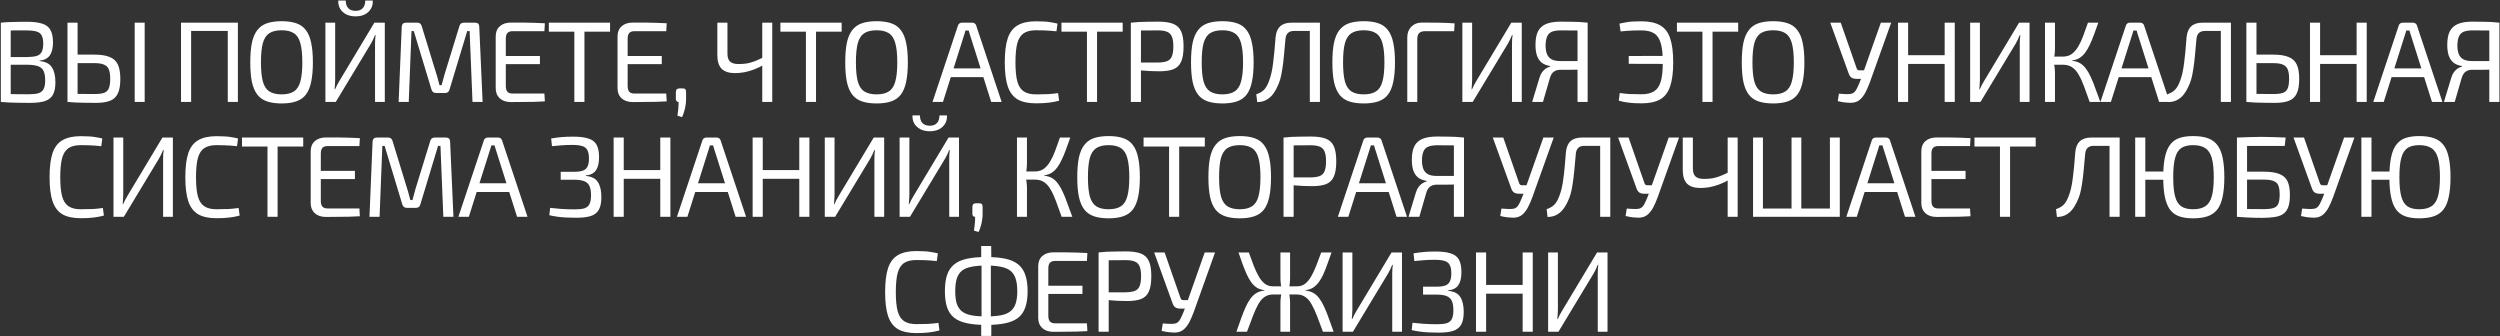 <?xml version="1.0" encoding="UTF-8"?> <svg xmlns="http://www.w3.org/2000/svg" width="1741" height="234" viewBox="0 0 1741 234" fill="none"><rect x="0" y="0" width="1741" height="234" fill="#333333" stroke="none"/> <path d="M18.503 15.16C23.037 15.16 26.637 15.587 29.303 16.44C31.97 17.24 33.89 18.68 35.063 20.76C36.29 22.84 36.903 25.773 36.903 29.56C36.903 33.507 36.157 36.52 34.663 38.6C33.223 40.68 30.85 41.88 27.543 42.2V42.52C31.65 42.893 34.503 44.333 36.103 46.84C37.757 49.347 38.583 52.813 38.583 57.24C38.583 61.027 37.997 63.96 36.823 66.04C35.65 68.12 33.757 69.587 31.143 70.44C28.583 71.24 25.197 71.64 20.983 71.64C17.837 71.64 15.117 71.613 12.823 71.56C10.583 71.56 8.503 71.507 6.583 71.4C4.663 71.293 2.663 71.16 0.583 71L1.703 65.4C2.877 65.453 5.09 65.507 8.343 65.56C11.65 65.613 15.49 65.64 19.863 65.64C22.797 65.64 25.09 65.4 26.743 64.92C28.45 64.387 29.65 63.427 30.343 62.04C31.09 60.653 31.463 58.653 31.463 56.04C31.463 53.16 31.09 50.947 30.343 49.4C29.597 47.853 28.343 46.76 26.583 46.12C24.823 45.48 22.423 45.133 19.383 45.08H1.623V39.72H19.303C21.97 39.667 24.077 39.4 25.623 38.92C27.223 38.387 28.37 37.453 29.063 36.12C29.757 34.733 30.103 32.813 30.103 30.36C30.103 27.853 29.73 25.933 28.983 24.6C28.237 23.267 26.983 22.36 25.223 21.88C23.517 21.4 21.17 21.16 18.183 21.16C15.57 21.16 13.223 21.16 11.143 21.16C9.063 21.16 7.223 21.187 5.623 21.24C4.077 21.24 2.77 21.293 1.703 21.4L0.583 15.8C2.45 15.587 4.21 15.453 5.863 15.4C7.57 15.293 9.41 15.24 11.383 15.24C13.41 15.187 15.783 15.16 18.503 15.16ZM7.463 15.8V71H0.583V15.8H7.463ZM65.713 38.04C70.246 38.04 73.82 38.6 76.433 39.72C79.1 40.787 80.993 42.547 82.113 45C83.233 47.453 83.793 50.787 83.793 55C83.793 59.373 83.206 62.76 82.033 65.16C80.913 67.56 79.1 69.24 76.593 70.2C74.139 71.16 70.859 71.64 66.753 71.64C63.713 71.64 61.099 71.613 58.913 71.56C56.726 71.56 54.726 71.507 52.913 71.4C51.099 71.293 49.179 71.16 47.153 71L48.193 65.24C49.419 65.293 51.553 65.347 54.593 65.4C57.686 65.453 61.393 65.48 65.713 65.48C68.646 65.48 70.886 65.213 72.433 64.68C74.033 64.093 75.153 63.027 75.793 61.48C76.433 59.933 76.753 57.747 76.753 54.92C76.753 52.253 76.46 50.12 75.873 48.52C75.286 46.92 74.193 45.773 72.593 45.08C71.046 44.333 68.753 43.96 65.713 43.96H48.113V38.04H65.713ZM54.033 15.8V71H46.993V15.8H54.033ZM100.753 15.8V71H93.793V15.8H100.753ZM133.102 15.8V71H126.062V15.8H133.102ZM159.502 15.8V21.56H132.462V15.8H159.502ZM165.662 15.8V71H158.622V15.8H165.662ZM196.137 14.76C200.137 14.76 203.524 15.24 206.297 16.2C209.124 17.16 211.364 18.76 213.017 21C214.724 23.187 215.95 26.12 216.697 29.8C217.497 33.48 217.897 38.013 217.897 43.4C217.897 48.787 217.497 53.32 216.697 57C215.95 60.68 214.724 63.64 213.017 65.88C211.364 68.067 209.124 69.64 206.297 70.6C203.524 71.56 200.137 72.04 196.137 72.04C192.137 72.04 188.724 71.56 185.897 70.6C183.124 69.64 180.884 68.067 179.177 65.88C177.47 63.64 176.217 60.68 175.417 57C174.67 53.32 174.297 48.787 174.297 43.4C174.297 38.013 174.67 33.48 175.417 29.8C176.217 26.12 177.47 23.187 179.177 21C180.884 18.76 183.124 17.16 185.897 16.2C188.724 15.24 192.137 14.76 196.137 14.76ZM196.137 21.08C192.51 21.08 189.63 21.773 187.497 23.16C185.417 24.547 183.924 26.867 183.017 30.12C182.164 33.32 181.737 37.747 181.737 43.4C181.737 49 182.164 53.427 183.017 56.68C183.924 59.933 185.417 62.253 187.497 63.64C189.63 65.027 192.51 65.72 196.137 65.72C199.764 65.72 202.617 65.027 204.697 63.64C206.83 62.253 208.324 59.933 209.177 56.68C210.084 53.427 210.537 49 210.537 43.4C210.537 37.747 210.084 33.32 209.177 30.12C208.324 26.867 206.83 24.547 204.697 23.16C202.617 21.773 199.764 21.08 196.137 21.08ZM267.975 15.8V71H261.175V30.76C261.175 29.693 261.201 28.627 261.255 27.56C261.308 26.493 261.415 25.453 261.575 24.44H261.175C260.801 25.453 260.348 26.493 259.815 27.56C259.281 28.573 258.775 29.533 258.295 30.44L233.815 71H226.615V15.8H233.415V55.64C233.415 56.76 233.361 57.88 233.255 59C233.201 60.067 233.121 61.133 233.015 62.2H233.335C233.761 61.187 234.241 60.173 234.775 59.16C235.361 58.147 235.921 57.16 236.455 56.2L260.695 15.8H267.975ZM254.375 0.36H259.575C259.735 2.44 259.335 4.307 258.375 5.96C257.468 7.613 256.081 8.947 254.215 9.96C252.401 10.92 250.215 11.4 247.655 11.4C245.095 11.4 242.881 10.92 241.015 9.96C239.148 8.947 237.735 7.613 236.775 5.96C235.868 4.307 235.468 2.44 235.575 0.36H240.775C240.775 2.653 241.361 4.44 242.535 5.72C243.761 6.947 245.468 7.56 247.655 7.56C249.788 7.56 251.441 6.947 252.615 5.72C253.788 4.44 254.375 2.653 254.375 0.36ZM330.887 15.8C332.807 15.8 333.767 16.787 333.767 18.76L336.087 71H329.047L327.047 21.64H325.367L313.047 62.36C312.62 63.96 311.607 64.76 310.007 64.76H303.687C302.034 64.76 300.967 63.96 300.487 62.36L288.167 21.64H286.567L284.647 71H277.607L279.767 18.76C279.874 16.787 280.86 15.8 282.727 15.8H290.727C292.22 15.8 293.207 16.6 293.687 18.2L304.007 51.88C304.434 53.107 304.78 54.333 305.047 55.56C305.367 56.787 305.714 58.04 306.087 59.32H307.527C307.9 58.04 308.247 56.787 308.567 55.56C308.887 54.333 309.234 53.053 309.607 51.72L319.927 18.2C320.354 16.6 321.367 15.8 322.967 15.8H330.887ZM355.843 15.72C358.457 15.72 361.097 15.72 363.763 15.72C366.483 15.72 369.15 15.773 371.763 15.88C374.43 15.933 376.99 16.04 379.443 16.2L379.123 21.72H356.963C355.31 21.72 354.11 22.147 353.363 23C352.617 23.8 352.243 25.133 352.243 27V59.8C352.243 61.667 352.617 63.027 353.363 63.88C354.11 64.733 355.31 65.16 356.963 65.16H379.123L379.443 70.6C376.99 70.76 374.43 70.867 371.763 70.92C369.15 70.973 366.483 71 363.763 71C361.097 71.053 358.457 71.08 355.843 71.08C352.59 71.08 350.003 70.227 348.083 68.52C346.163 66.76 345.203 64.413 345.203 61.48V25.32C345.203 22.333 346.163 19.987 348.083 18.28C350.003 16.573 352.59 15.72 355.843 15.72ZM346.563 39H376.003V44.68H346.563V39ZM407.009 15.8V71H399.969V15.8H407.009ZM424.849 15.8V22.04H382.209V15.8H424.849ZM440.693 15.72C443.307 15.72 445.947 15.72 448.613 15.72C451.333 15.72 454 15.773 456.613 15.88C459.28 15.933 461.84 16.04 464.293 16.2L463.973 21.72H441.813C440.16 21.72 438.96 22.147 438.213 23C437.467 23.8 437.093 25.133 437.093 27V59.8C437.093 61.667 437.467 63.027 438.213 63.88C438.96 64.733 440.16 65.16 441.813 65.16H463.973L464.293 70.6C461.84 70.76 459.28 70.867 456.613 70.92C454 70.973 451.333 71 448.613 71C445.947 71.053 443.307 71.08 440.693 71.08C437.44 71.08 434.853 70.227 432.933 68.52C431.013 66.76 430.053 64.413 430.053 61.48V25.32C430.053 22.333 431.013 19.987 432.933 18.28C434.853 16.573 437.44 15.72 440.693 15.72ZM431.413 39H460.853V44.68H431.413V39ZM475.299 61.56C476.259 61.56 476.899 61.747 477.219 62.12C477.592 62.493 477.779 63.16 477.779 64.12V69.24C477.779 70.733 477.646 72.2 477.379 73.64C477.166 75.08 476.846 76.44 476.419 77.72C476.046 79.053 475.566 80.333 474.979 81.56L471.779 80.6C472.046 78.947 472.232 77.427 472.339 76.04C472.499 74.653 472.579 72.973 472.579 71C471.299 71 470.659 70.253 470.659 68.76V64.12C470.712 63.16 470.952 62.493 471.379 62.12C471.806 61.747 472.446 61.56 473.299 61.56H475.299ZM506.595 15.8V37C506.541 39.667 507.128 41.613 508.355 42.84C509.581 44.013 511.581 44.6 514.355 44.6C516.381 44.6 518.275 44.467 520.035 44.2C521.795 43.88 523.608 43.373 525.475 42.68C527.395 41.933 529.528 40.973 531.875 39.8L532.355 44.84C530.008 46.28 527.608 47.453 525.155 48.36C522.755 49.267 520.408 49.933 518.115 50.36C515.875 50.733 513.795 50.92 511.875 50.92C507.661 50.92 504.541 49.907 502.515 47.88C500.541 45.8 499.555 42.653 499.555 38.44V15.8H506.595ZM537.795 15.8V71H530.835V15.8H537.795ZM568.275 15.8V71H561.235V15.8H568.275ZM586.115 15.8V22.04H543.475V15.8H586.115ZM610.465 14.76C614.465 14.76 617.852 15.24 620.625 16.2C623.452 17.16 625.692 18.76 627.345 21C629.052 23.187 630.279 26.12 631.025 29.8C631.825 33.48 632.225 38.013 632.225 43.4C632.225 48.787 631.825 53.32 631.025 57C630.279 60.68 629.052 63.64 627.345 65.88C625.692 68.067 623.452 69.64 620.625 70.6C617.852 71.56 614.465 72.04 610.465 72.04C606.465 72.04 603.052 71.56 600.225 70.6C597.452 69.64 595.212 68.067 593.505 65.88C591.799 63.64 590.545 60.68 589.745 57C588.999 53.32 588.625 48.787 588.625 43.4C588.625 38.013 588.999 33.48 589.745 29.8C590.545 26.12 591.799 23.187 593.505 21C595.212 18.76 597.452 17.16 600.225 16.2C603.052 15.24 606.465 14.76 610.465 14.76ZM610.465 21.08C606.839 21.08 603.959 21.773 601.825 23.16C599.745 24.547 598.252 26.867 597.345 30.12C596.492 33.32 596.065 37.747 596.065 43.4C596.065 49 596.492 53.427 597.345 56.68C598.252 59.933 599.745 62.253 601.825 63.64C603.959 65.027 606.839 65.72 610.465 65.72C614.092 65.72 616.945 65.027 619.025 63.64C621.159 62.253 622.652 59.933 623.505 56.68C624.412 53.427 624.865 49 624.865 43.4C624.865 37.747 624.412 33.32 623.505 30.12C622.652 26.867 621.159 24.547 619.025 23.16C616.945 21.773 614.092 21.08 610.465 21.08ZM677.155 15.8C677.795 15.8 678.355 15.987 678.835 16.36C679.315 16.68 679.635 17.133 679.795 17.72L697.555 71H690.275L675.955 25.72C675.742 24.973 675.502 24.227 675.235 23.48C675.022 22.68 674.809 21.933 674.595 21.24H672.355C672.142 21.933 671.929 22.68 671.715 23.48C671.502 24.227 671.262 24.973 670.995 25.72L656.675 71H649.395L667.155 17.72C667.315 17.133 667.635 16.68 668.115 16.36C668.595 15.987 669.155 15.8 669.795 15.8H677.155ZM687.395 47.64V53.72H659.395V47.64H687.395ZM721.408 14.84C723.755 14.84 725.755 14.893 727.408 15C729.115 15.107 730.662 15.293 732.048 15.56C733.488 15.773 734.955 16.067 736.448 16.44L735.728 21.8C734.128 21.64 732.635 21.507 731.248 21.4C729.915 21.293 728.475 21.213 726.928 21.16C725.382 21.107 723.542 21.08 721.408 21.08C717.835 21.08 715.008 21.773 712.928 23.16C710.848 24.547 709.355 26.867 708.448 30.12C707.595 33.373 707.168 37.8 707.168 43.4C707.168 49 707.595 53.427 708.448 56.68C709.355 59.933 710.848 62.253 712.928 63.64C715.008 65.027 717.835 65.72 721.408 65.72C724.822 65.72 727.675 65.667 729.968 65.56C732.315 65.4 734.608 65.16 736.848 64.84L737.568 70.12C735.275 70.76 732.902 71.213 730.448 71.48C728.048 71.8 725.035 71.96 721.408 71.96C716.128 71.96 711.888 71.053 708.688 69.24C705.542 67.373 703.248 64.36 701.808 60.2C700.422 56.04 699.728 50.44 699.728 43.4C699.728 36.36 700.422 30.76 701.808 26.6C703.248 22.44 705.542 19.453 708.688 17.64C711.888 15.773 716.128 14.84 721.408 14.84ZM763.993 15.8V71H756.953V15.8H763.993ZM781.833 15.8V22.04H739.193V15.8H781.833ZM806.558 15.08C810.984 15.08 814.478 15.587 817.038 16.6C819.598 17.613 821.438 19.373 822.558 21.88C823.678 24.333 824.238 27.827 824.238 32.36C824.238 36.893 823.678 40.413 822.558 42.92C821.491 45.427 819.704 47.187 817.198 48.2C814.744 49.16 811.438 49.64 807.278 49.64C805.038 49.64 802.878 49.587 800.798 49.48C798.771 49.373 796.904 49.24 795.198 49.08C793.491 48.867 792.024 48.653 790.798 48.44C789.624 48.227 788.798 48.04 788.318 47.88L788.558 43.56C791.384 43.56 794.318 43.56 797.358 43.56C800.398 43.56 803.411 43.56 806.398 43.56C809.064 43.507 811.171 43.187 812.718 42.6C814.318 41.96 815.438 40.84 816.078 39.24C816.771 37.587 817.118 35.293 817.118 32.36C817.118 29.373 816.771 27.08 816.078 25.48C815.438 23.88 814.318 22.76 812.718 22.12C811.171 21.48 809.064 21.16 806.398 21.16C802.024 21.16 798.238 21.187 795.038 21.24C791.891 21.293 789.758 21.373 788.638 21.48L787.518 15.8C789.544 15.587 791.438 15.427 793.198 15.32C794.958 15.213 796.878 15.16 798.958 15.16C801.038 15.107 803.571 15.08 806.558 15.08ZM794.558 15.8V71H787.518V15.8H794.558ZM851.265 14.76C855.265 14.76 858.652 15.24 861.425 16.2C864.252 17.16 866.492 18.76 868.145 21C869.852 23.187 871.079 26.12 871.825 29.8C872.625 33.48 873.025 38.013 873.025 43.4C873.025 48.787 872.625 53.32 871.825 57C871.079 60.68 869.852 63.64 868.145 65.88C866.492 68.067 864.252 69.64 861.425 70.6C858.652 71.56 855.265 72.04 851.265 72.04C847.265 72.04 843.852 71.56 841.025 70.6C838.252 69.64 836.012 68.067 834.305 65.88C832.599 63.64 831.345 60.68 830.545 57C829.799 53.32 829.425 48.787 829.425 43.4C829.425 38.013 829.799 33.48 830.545 29.8C831.345 26.12 832.599 23.187 834.305 21C836.012 18.76 838.252 17.16 841.025 16.2C843.852 15.24 847.265 14.76 851.265 14.76ZM851.265 21.08C847.639 21.08 844.759 21.773 842.625 23.16C840.545 24.547 839.052 26.867 838.145 30.12C837.292 33.32 836.865 37.747 836.865 43.4C836.865 49 837.292 53.427 838.145 56.68C839.052 59.933 840.545 62.253 842.625 63.64C844.759 65.027 847.639 65.72 851.265 65.72C854.892 65.72 857.745 65.027 859.825 63.64C861.959 62.253 863.452 59.933 864.305 56.68C865.212 53.427 865.665 49 865.665 43.4C865.665 37.747 865.212 33.32 864.305 30.12C863.452 26.867 861.959 24.547 859.825 23.16C857.745 21.773 854.892 21.08 851.265 21.08ZM918.08 15.8V21.56H901.12C897.493 21.56 895.52 23.427 895.2 27.16C894.773 31.853 894.4 35.907 894.08 39.32C893.76 42.733 893.386 45.72 892.96 48.28C892.586 50.787 892.133 53.027 891.6 55C891.066 56.92 890.346 58.787 889.44 60.6C888.426 62.787 887.253 64.68 885.92 66.28C884.586 67.827 883.04 69.027 881.28 69.88C879.573 70.68 877.653 71.08 875.52 71.08L874.88 65.64C876.586 65.107 878.08 64.333 879.36 63.32C880.693 62.307 881.84 60.76 882.8 58.68C883.44 57.293 883.973 55.907 884.4 54.52C884.88 53.133 885.28 51.613 885.6 49.96C885.973 48.253 886.293 46.307 886.56 44.12C886.88 41.88 887.173 39.293 887.44 36.36C887.706 33.373 888 29.88 888.32 25.88C888.96 19.16 892.613 15.8 899.28 15.8H918.08ZM919.2 15.8V71H912.16V15.8H919.2ZM949.709 14.76C953.709 14.76 957.096 15.24 959.869 16.2C962.696 17.16 964.936 18.76 966.589 21C968.296 23.187 969.522 26.12 970.269 29.8C971.069 33.48 971.469 38.013 971.469 43.4C971.469 48.787 971.069 53.32 970.269 57C969.522 60.68 968.296 63.64 966.589 65.88C964.936 68.067 962.696 69.64 959.869 70.6C957.096 71.56 953.709 72.04 949.709 72.04C945.709 72.04 942.296 71.56 939.469 70.6C936.696 69.64 934.456 68.067 932.749 65.88C931.042 63.64 929.789 60.68 928.989 57C928.242 53.32 927.869 48.787 927.869 43.4C927.869 38.013 928.242 33.48 928.989 29.8C929.789 26.12 931.042 23.187 932.749 21C934.456 18.76 936.696 17.16 939.469 16.2C942.296 15.24 945.709 14.76 949.709 14.76ZM949.709 21.08C946.082 21.08 943.202 21.773 941.069 23.16C938.989 24.547 937.496 26.867 936.589 30.12C935.736 33.32 935.309 37.747 935.309 43.4C935.309 49 935.736 53.427 936.589 56.68C937.496 59.933 938.989 62.253 941.069 63.64C943.202 65.027 946.082 65.72 949.709 65.72C953.336 65.72 956.189 65.027 958.269 63.64C960.402 62.253 961.896 59.933 962.749 56.68C963.656 53.427 964.109 49 964.109 43.4C964.109 37.747 963.656 33.32 962.749 30.12C961.896 26.867 960.402 24.547 958.269 23.16C956.189 21.773 953.336 21.08 949.709 21.08ZM990.107 15.72C993.947 15.72 997.813 15.747 1001.71 15.8C1005.65 15.853 1009.41 16.013 1012.99 16.28L1012.67 21.72H992.427C990.56 21.72 989.173 22.173 988.267 23.08C987.413 23.933 986.987 25.373 986.987 27.4V71H980.027V26.12C980.027 23.027 980.96 20.52 982.827 18.6C984.747 16.68 987.173 15.72 990.107 15.72ZM1059.75 15.8V71H1052.95V30.76C1052.95 29.693 1052.98 28.627 1053.03 27.56C1053.09 26.493 1053.19 25.453 1053.35 24.44H1052.95C1052.58 25.453 1052.13 26.493 1051.59 27.56C1051.06 28.573 1050.55 29.533 1050.07 30.44L1025.59 71H1018.39V15.8H1025.19V55.64C1025.19 56.76 1025.14 57.88 1025.03 59C1024.98 60.067 1024.9 61.133 1024.79 62.2H1025.11C1025.54 61.187 1026.02 60.173 1026.55 59.16C1027.14 58.147 1027.7 57.16 1028.23 56.2L1052.47 15.8H1059.75ZM1086.83 15.08C1089.76 15.08 1092.27 15.107 1094.35 15.16C1096.43 15.16 1098.32 15.213 1100.03 15.32C1101.79 15.427 1103.65 15.587 1105.63 15.8L1104.51 21.48C1103.39 21.373 1101.28 21.293 1098.19 21.24C1095.09 21.187 1091.33 21.16 1086.91 21.16C1084.35 21.16 1082.29 21.48 1080.75 22.12C1079.25 22.707 1078.16 23.773 1077.47 25.32C1076.77 26.813 1076.4 28.92 1076.35 31.64C1076.35 33.987 1076.67 35.987 1077.31 37.64C1077.95 39.24 1079.01 40.467 1080.51 41.32C1082 42.12 1084.03 42.52 1086.59 42.52H1104.59L1104.83 48.36C1104.13 48.36 1103.25 48.387 1102.19 48.44C1101.12 48.44 1099.84 48.467 1098.35 48.52C1096.85 48.52 1095.12 48.547 1093.15 48.6C1091.23 48.6 1089.04 48.6 1086.59 48.6C1084.77 48.6 1083.25 49.053 1082.03 49.96C1080.85 50.813 1079.95 52.307 1079.31 54.44L1074.51 71H1066.99L1072.11 54.12C1072.59 52.52 1073.23 51.187 1074.03 50.12C1074.83 49.053 1075.71 48.227 1076.67 47.64C1077.68 47 1078.67 46.573 1079.63 46.36L1079.55 45.96C1077.09 45.587 1075.09 44.787 1073.55 43.56C1072.05 42.28 1070.96 40.6 1070.27 38.52C1069.63 36.44 1069.31 34.013 1069.31 31.24C1069.31 27.293 1069.89 24.147 1071.07 21.8C1072.29 19.453 1074.19 17.747 1076.75 16.68C1079.36 15.613 1082.72 15.08 1086.83 15.08ZM1105.63 15.8V71H1098.59V15.8H1105.63ZM1143.06 14.84C1148.55 14.84 1152.9 15.773 1156.1 17.64C1159.35 19.453 1161.67 22.44 1163.06 26.6C1164.5 30.76 1165.22 36.36 1165.22 43.4C1165.22 50.44 1164.5 56.04 1163.06 60.2C1161.67 64.36 1159.35 67.373 1156.1 69.24C1152.9 71.053 1148.55 71.96 1143.06 71.96C1139.49 71.96 1136.53 71.8 1134.18 71.48C1131.83 71.213 1129.54 70.76 1127.3 70.12L1128.02 64.76C1130.21 65.08 1132.42 65.32 1134.66 65.48C1136.9 65.587 1139.7 65.64 1143.06 65.64C1146.79 65.64 1149.75 64.947 1151.94 63.56C1154.13 62.173 1155.67 59.88 1156.58 56.68C1157.54 53.427 1157.99 49 1157.94 43.4C1157.99 37.8 1157.54 33.4 1156.58 30.2C1155.67 26.947 1154.13 24.627 1151.94 23.24C1149.75 21.853 1146.79 21.16 1143.06 21.16C1140.93 21.16 1139.06 21.187 1137.46 21.24C1135.91 21.293 1134.45 21.373 1133.06 21.48C1131.67 21.533 1130.18 21.667 1128.58 21.88L1127.78 16.44C1129.33 16.067 1130.82 15.773 1132.26 15.56C1133.7 15.293 1135.27 15.107 1136.98 15C1138.74 14.893 1140.77 14.84 1143.06 14.84ZM1162.98 38.92V44.52L1134.26 44.44V39L1162.98 38.92ZM1192.62 15.8V71H1185.58V15.8H1192.62ZM1210.46 15.8V22.04H1167.82V15.8H1210.46ZM1234.81 14.76C1238.81 14.76 1242.2 15.24 1244.97 16.2C1247.8 17.16 1250.04 18.76 1251.69 21C1253.4 23.187 1254.62 26.12 1255.37 29.8C1256.17 33.48 1256.57 38.013 1256.57 43.4C1256.57 48.787 1256.17 53.32 1255.37 57C1254.62 60.68 1253.4 63.64 1251.69 65.88C1250.04 68.067 1247.8 69.64 1244.97 70.6C1242.2 71.56 1238.81 72.04 1234.81 72.04C1230.81 72.04 1227.4 71.56 1224.57 70.6C1221.8 69.64 1219.56 68.067 1217.85 65.88C1216.14 63.64 1214.89 60.68 1214.09 57C1213.34 53.32 1212.97 48.787 1212.97 43.4C1212.97 38.013 1213.34 33.48 1214.09 29.8C1214.89 26.12 1216.14 23.187 1217.85 21C1219.56 18.76 1221.8 17.16 1224.57 16.2C1227.4 15.24 1230.81 14.76 1234.81 14.76ZM1234.81 21.08C1231.18 21.08 1228.3 21.773 1226.17 23.16C1224.09 24.547 1222.6 26.867 1221.69 30.12C1220.84 33.32 1220.41 37.747 1220.41 43.4C1220.41 49 1220.84 53.427 1221.69 56.68C1222.6 59.933 1224.09 62.253 1226.17 63.64C1228.3 65.027 1231.18 65.72 1234.81 65.72C1238.44 65.72 1241.29 65.027 1243.37 63.64C1245.5 62.253 1247 59.933 1247.85 56.68C1248.76 53.427 1249.21 49 1249.21 43.4C1249.21 37.747 1248.76 33.32 1247.85 30.12C1247 26.867 1245.5 24.547 1243.37 23.16C1241.29 21.773 1238.44 21.08 1234.81 21.08ZM1317.02 15.8L1302.14 57.4C1301.23 59.853 1300.25 62.12 1299.18 64.2C1298.11 66.28 1296.83 67.987 1295.34 69.32C1293.85 70.653 1291.98 71.4 1289.74 71.56C1288.83 71.613 1287.77 71.587 1286.54 71.48C1285.37 71.427 1284.17 71.293 1282.94 71.08C1281.77 70.867 1280.73 70.653 1279.82 70.44L1280.62 65.24C1283.29 65.453 1285.37 65.56 1286.86 65.56C1288.41 65.56 1289.61 65.32 1290.46 64.84C1291.37 64.307 1292.14 63.453 1292.78 62.28C1293.42 61.107 1294.17 59.48 1295.02 57.4L1296.86 52.68L1297.66 50.2L1309.82 15.8H1317.02ZM1281.9 15.8L1293.02 47.72C1293.34 48.573 1293.95 49 1294.86 49H1298.78L1299.82 54.92H1292.94C1291.45 54.92 1290.25 54.627 1289.34 54.04C1288.49 53.4 1287.85 52.44 1287.42 51.16L1274.62 15.8H1281.9ZM1328.82 15.8V71H1321.78V15.8H1328.82ZM1355.14 38.44V44.52H1328.18V38.44H1355.14ZM1361.3 15.8V71H1354.26V15.8H1361.3ZM1413.37 15.8V71H1406.57V30.76C1406.57 29.693 1406.6 28.627 1406.65 27.56C1406.71 26.493 1406.81 25.453 1406.97 24.44H1406.57C1406.2 25.453 1405.75 26.493 1405.21 27.56C1404.68 28.573 1404.17 29.533 1403.69 30.44L1379.21 71H1372.01V15.8H1378.81V55.64C1378.81 56.76 1378.76 57.88 1378.65 59C1378.6 60.067 1378.52 61.133 1378.41 62.2H1378.73C1379.16 61.187 1379.64 60.173 1380.17 59.16C1380.76 58.147 1381.32 57.16 1381.85 56.2L1406.09 15.8H1413.37ZM1461.25 15.8C1460.18 18.84 1459.17 21.667 1458.21 24.28C1457.25 26.893 1456.26 29.24 1455.25 31.32C1454.29 33.4 1453.22 35.213 1452.05 36.76C1450.93 38.253 1449.65 39.453 1448.21 40.36C1446.77 41.267 1445.09 41.827 1443.17 42.04V42.36C1445.25 42.573 1447.06 43.133 1448.61 44.04C1450.15 44.947 1451.51 46.227 1452.69 47.88C1453.91 49.48 1455.03 51.427 1456.05 53.72C1457.11 55.96 1458.15 58.547 1459.17 61.48C1460.23 64.36 1461.41 67.533 1462.69 71H1455.25C1453.75 66.84 1452.42 63.16 1451.25 59.96C1450.07 56.76 1448.82 54.067 1447.49 51.88C1446.21 49.64 1444.71 47.96 1443.01 46.84C1441.3 45.667 1439.17 45.08 1436.61 45.08V39.4C1439.01 39.4 1441.03 38.813 1442.69 37.64C1444.39 36.413 1445.89 34.733 1447.17 32.6C1448.45 30.467 1449.62 27.987 1450.69 25.16C1451.75 22.28 1452.87 19.16 1454.05 15.8H1461.25ZM1431.09 15.8V33.08C1431.09 34.68 1431.01 36.227 1430.85 37.72C1430.69 39.213 1430.45 40.68 1430.13 42.12C1430.39 43.613 1430.61 45.107 1430.77 46.6C1430.98 48.093 1431.09 49.533 1431.09 50.92V71H1424.13V15.8H1431.09ZM1439.57 39.4V45.08H1428.93V39.4H1439.57ZM1490.5 15.8C1491.14 15.8 1491.7 15.987 1492.18 16.36C1492.66 16.68 1492.98 17.133 1493.14 17.72L1510.9 71H1503.62L1489.3 25.72C1489.08 24.973 1488.84 24.227 1488.58 23.48C1488.36 22.68 1488.15 21.933 1487.94 21.24H1485.7C1485.48 21.933 1485.27 22.68 1485.06 23.48C1484.84 24.227 1484.6 24.973 1484.34 25.72L1470.02 71H1462.74L1480.5 17.72C1480.66 17.133 1480.98 16.68 1481.46 16.36C1481.94 15.987 1482.5 15.8 1483.14 15.8H1490.5ZM1500.74 47.64V53.72H1472.74V47.64H1500.74ZM1552.5 15.8V21.56H1535.54C1531.91 21.56 1529.94 23.427 1529.62 27.16C1529.19 31.853 1528.82 35.907 1528.5 39.32C1528.18 42.733 1527.81 45.72 1527.38 48.28C1527.01 50.787 1526.55 53.027 1526.02 55C1525.49 56.92 1524.77 58.787 1523.86 60.6C1522.85 62.787 1521.67 64.68 1520.34 66.28C1519.01 67.827 1517.46 69.027 1515.7 69.88C1513.99 70.68 1512.07 71.08 1509.94 71.08L1509.3 65.64C1511.01 65.107 1512.5 64.333 1513.78 63.32C1515.11 62.307 1516.26 60.76 1517.22 58.68C1517.86 57.293 1518.39 55.907 1518.82 54.52C1519.3 53.133 1519.7 51.613 1520.02 49.96C1520.39 48.253 1520.71 46.307 1520.98 44.12C1521.3 41.88 1521.59 39.293 1521.86 36.36C1522.13 33.373 1522.42 29.88 1522.74 25.88C1523.38 19.16 1527.03 15.8 1533.7 15.8H1552.5ZM1553.62 15.8V71H1546.58V15.8H1553.62ZM1583.09 38.04C1587.62 38.04 1591.2 38.6 1593.81 39.72C1596.48 40.787 1598.37 42.547 1599.49 45C1600.61 47.453 1601.17 50.787 1601.17 55C1601.17 59.373 1600.58 62.76 1599.41 65.16C1598.29 67.56 1596.48 69.24 1593.97 70.2C1591.52 71.16 1588.24 71.64 1584.13 71.64C1581.09 71.64 1578.48 71.613 1576.29 71.56C1574.1 71.56 1572.1 71.507 1570.29 71.4C1568.48 71.293 1566.56 71.16 1564.53 71L1565.57 65.24C1566.8 65.293 1568.93 65.347 1571.97 65.4C1575.06 65.453 1578.77 65.48 1583.09 65.48C1586.02 65.48 1588.26 65.213 1589.81 64.68C1591.41 64.093 1592.53 63.027 1593.17 61.48C1593.81 59.933 1594.13 57.747 1594.13 54.92C1594.13 52.253 1593.84 50.12 1593.25 48.52C1592.66 46.92 1591.57 45.773 1589.97 45.08C1588.42 44.333 1586.13 43.96 1583.09 43.96H1565.49V38.04H1583.09ZM1571.41 15.8V71H1564.37V15.8H1571.41ZM1615.71 15.8V71H1608.67V15.8H1615.71ZM1642.03 38.44V44.52H1615.07V38.44H1642.03ZM1648.19 15.8V71H1641.15V15.8H1648.19ZM1680.51 15.8C1681.15 15.8 1681.71 15.987 1682.19 16.36C1682.67 16.68 1682.99 17.133 1683.15 17.72L1700.91 71H1693.63L1679.31 25.72C1679.1 24.973 1678.86 24.227 1678.59 23.48C1678.38 22.68 1678.16 21.933 1677.95 21.24H1675.71C1675.5 21.933 1675.28 22.68 1675.07 23.48C1674.86 24.227 1674.62 24.973 1674.35 25.72L1660.03 71H1652.75L1670.51 17.72C1670.67 17.133 1670.99 16.68 1671.47 16.36C1671.95 15.987 1672.51 15.8 1673.15 15.8H1680.51ZM1690.75 47.64V53.72H1662.75V47.64H1690.75ZM1721.79 15.08C1724.73 15.08 1727.23 15.107 1729.31 15.16C1731.39 15.16 1733.29 15.213 1734.99 15.32C1736.75 15.427 1738.62 15.587 1740.59 15.8L1739.47 21.48C1738.35 21.373 1736.25 21.293 1733.15 21.24C1730.06 21.187 1726.3 21.16 1721.87 21.16C1719.31 21.16 1717.26 21.48 1715.71 22.12C1714.22 22.707 1713.13 23.773 1712.43 25.32C1711.74 26.813 1711.37 28.92 1711.31 31.64C1711.31 33.987 1711.63 35.987 1712.27 37.64C1712.91 39.24 1713.98 40.467 1715.47 41.32C1716.97 42.12 1718.99 42.52 1721.55 42.52H1739.55L1739.79 48.36C1739.1 48.36 1738.22 48.387 1737.15 48.44C1736.09 48.44 1734.81 48.467 1733.31 48.52C1731.82 48.52 1730.09 48.547 1728.11 48.6C1726.19 48.6 1724.01 48.6 1721.55 48.6C1719.74 48.6 1718.22 49.053 1716.99 49.96C1715.82 50.813 1714.91 52.307 1714.27 54.44L1709.47 71H1701.95L1707.07 54.12C1707.55 52.52 1708.19 51.187 1708.99 50.12C1709.79 49.053 1710.67 48.227 1711.63 47.64C1712.65 47 1713.63 46.573 1714.59 46.36L1714.51 45.96C1712.06 45.587 1710.06 44.787 1708.51 43.56C1707.02 42.28 1705.93 40.6 1705.23 38.52C1704.59 36.44 1704.27 34.013 1704.27 31.24C1704.27 27.293 1704.86 24.147 1706.03 21.8C1707.26 19.453 1709.15 17.747 1711.71 16.68C1714.33 15.613 1717.69 15.08 1721.79 15.08ZM1740.59 15.8V71H1733.55V15.8H1740.59ZM56.204 94.84C58.55 94.84 60.55 94.893 62.204 95C63.91 95.107 65.457 95.293 66.844 95.56C68.284 95.773 69.75 96.067 71.244 96.44L70.524 101.8C68.924 101.64 67.43 101.507 66.044 101.4C64.71 101.293 63.27 101.213 61.724 101.16C60.177 101.107 58.337 101.08 56.204 101.08C52.63 101.08 49.804 101.773 47.724 103.16C45.644 104.547 44.15 106.867 43.244 110.12C42.39 113.373 41.964 117.8 41.964 123.4C41.964 129 42.39 133.427 43.244 136.68C44.15 139.933 45.644 142.253 47.724 143.64C49.804 145.027 52.63 145.72 56.204 145.72C59.617 145.72 62.47 145.667 64.764 145.56C67.11 145.4 69.404 145.16 71.644 144.84L72.364 150.12C70.07 150.76 67.697 151.213 65.244 151.48C62.844 151.8 59.83 151.96 56.204 151.96C50.924 151.96 46.684 151.053 43.484 149.24C40.337 147.373 38.044 144.36 36.604 140.2C35.217 136.04 34.524 130.44 34.524 123.4C34.524 116.36 35.217 110.76 36.604 106.6C38.044 102.44 40.337 99.453 43.484 97.64C46.684 95.773 50.924 94.84 56.204 94.84ZM120.389 95.8V151H113.589V110.76C113.589 109.693 113.615 108.627 113.669 107.56C113.722 106.493 113.829 105.453 113.989 104.44H113.589C113.215 105.453 112.762 106.493 112.229 107.56C111.695 108.573 111.189 109.533 110.709 110.44L86.229 151H79.029V95.8H85.829V135.64C85.829 136.76 85.775 137.88 85.669 139C85.615 140.067 85.535 141.133 85.429 142.2H85.749C86.175 141.187 86.655 140.173 87.189 139.16C87.775 138.147 88.335 137.16 88.869 136.2L113.109 95.8H120.389ZM150.741 94.84C153.088 94.84 155.088 94.893 156.741 95C158.448 95.107 159.995 95.293 161.381 95.56C162.821 95.773 164.288 96.067 165.781 96.44L165.061 101.8C163.461 101.64 161.968 101.507 160.581 101.4C159.248 101.293 157.808 101.213 156.261 101.16C154.715 101.107 152.875 101.08 150.741 101.08C147.168 101.08 144.341 101.773 142.261 103.16C140.181 104.547 138.688 106.867 137.781 110.12C136.928 113.373 136.501 117.8 136.501 123.4C136.501 129 136.928 133.427 137.781 136.68C138.688 139.933 140.181 142.253 142.261 143.64C144.341 145.027 147.168 145.72 150.741 145.72C154.155 145.72 157.008 145.667 159.301 145.56C161.648 145.4 163.941 145.16 166.181 144.84L166.901 150.12C164.608 150.76 162.235 151.213 159.781 151.48C157.381 151.8 154.368 151.96 150.741 151.96C145.461 151.96 141.221 151.053 138.021 149.24C134.875 147.373 132.581 144.36 131.141 140.2C129.755 136.04 129.061 130.44 129.061 123.4C129.061 116.36 129.755 110.76 131.141 106.6C132.581 102.44 134.875 99.453 138.021 97.64C141.221 95.773 145.461 94.84 150.741 94.84ZM193.326 95.8V151H186.286V95.8H193.326ZM211.166 95.8V102.04H168.526V95.8H211.166ZM227.011 95.72C229.624 95.72 232.264 95.72 234.931 95.72C237.651 95.72 240.317 95.773 242.931 95.88C245.597 95.933 248.157 96.04 250.611 96.2L250.291 101.72H228.131C226.477 101.72 225.277 102.147 224.531 103C223.784 103.8 223.411 105.133 223.411 107V139.8C223.411 141.667 223.784 143.027 224.531 143.88C225.277 144.733 226.477 145.16 228.131 145.16H250.291L250.611 150.6C248.157 150.76 245.597 150.867 242.931 150.92C240.317 150.973 237.651 151 234.931 151C232.264 151.053 229.624 151.08 227.011 151.08C223.757 151.08 221.171 150.227 219.251 148.52C217.331 146.76 216.371 144.413 216.371 141.48V105.32C216.371 102.333 217.331 99.987 219.251 98.28C221.171 96.573 223.757 95.72 227.011 95.72ZM217.731 119H247.171V124.68H217.731V119ZM310.576 95.8C312.496 95.8 313.456 96.787 313.456 98.76L315.776 151H308.736L306.736 101.64H305.056L292.736 142.36C292.31 143.96 291.296 144.76 289.696 144.76H283.376C281.723 144.76 280.656 143.96 280.176 142.36L267.856 101.64H266.256L264.336 151H257.296L259.456 98.76C259.563 96.787 260.55 95.8 262.416 95.8H270.416C271.91 95.8 272.896 96.6 273.376 98.2L283.696 131.88C284.123 133.107 284.47 134.333 284.736 135.56C285.056 136.787 285.403 138.04 285.776 139.32H287.216C287.59 138.04 287.936 136.787 288.256 135.56C288.576 134.333 288.923 133.053 289.296 131.72L299.616 98.2C300.043 96.6 301.056 95.8 302.656 95.8H310.576ZM346.972 95.8C347.612 95.8 348.172 95.987 348.652 96.36C349.132 96.68 349.452 97.133 349.612 97.72L367.372 151H360.092L345.772 105.72C345.559 104.973 345.319 104.227 345.052 103.48C344.839 102.68 344.626 101.933 344.412 101.24H342.172C341.959 101.933 341.746 102.68 341.532 103.48C341.319 104.227 341.079 104.973 340.812 105.72L326.492 151H319.212L336.972 97.72C337.132 97.133 337.452 96.68 337.932 96.36C338.412 95.987 338.972 95.8 339.612 95.8H346.972ZM357.212 127.64V133.72H329.212V127.64H357.212ZM399.031 95.16C403.511 95.16 407.057 95.587 409.671 96.44C412.337 97.24 414.257 98.68 415.431 100.76C416.604 102.84 417.191 105.773 417.191 109.56C417.191 113.507 416.471 116.52 415.031 118.6C413.591 120.68 411.217 121.88 407.911 122.2V122.52C412.017 122.893 414.844 124.333 416.391 126.84C417.991 129.347 418.791 132.813 418.791 137.24C418.791 141.027 418.204 143.96 417.031 146.04C415.857 148.12 413.991 149.587 411.431 150.44C408.924 151.24 405.591 151.64 401.431 151.64C398.924 151.64 396.577 151.587 394.391 151.48C392.204 151.373 390.124 151.187 388.151 150.92C386.231 150.653 384.364 150.307 382.551 149.88L383.111 144.76C385.191 144.973 387.697 145.213 390.631 145.48C393.617 145.693 396.844 145.8 400.311 145.8C403.137 145.8 405.351 145.56 406.951 145.08C408.604 144.547 409.777 143.587 410.471 142.2C411.217 140.76 411.591 138.707 411.591 136.04C411.591 133.213 411.217 131.027 410.471 129.48C409.724 127.88 408.471 126.76 406.711 126.12C405.004 125.48 402.684 125.16 399.751 125.16H390.471V119.64H399.751C402.364 119.64 404.417 119.373 405.911 118.84C407.404 118.307 408.471 117.373 409.111 116.04C409.804 114.707 410.151 112.813 410.151 110.36C410.151 107.8 409.777 105.853 409.031 104.52C408.337 103.133 407.137 102.2 405.431 101.72C403.777 101.187 401.511 100.92 398.631 100.92C395.591 100.92 392.871 101.027 390.471 101.24C388.124 101.453 386.097 101.64 384.391 101.8L383.831 96.44C386.284 96.013 388.684 95.693 391.031 95.48C393.377 95.267 396.044 95.16 399.031 95.16ZM434.375 95.8V151H427.335V95.8H434.375ZM460.695 118.44V124.52H433.735V118.44H460.695ZM466.855 95.8V151H459.815V95.8H466.855ZM499.172 95.8C499.812 95.8 500.372 95.987 500.852 96.36C501.332 96.68 501.652 97.133 501.812 97.72L519.572 151H512.292L497.972 105.72C497.759 104.973 497.519 104.227 497.252 103.48C497.039 102.68 496.826 101.933 496.612 101.24H494.372C494.159 101.933 493.946 102.68 493.732 103.48C493.519 104.227 493.279 104.973 493.012 105.72L478.692 151H471.412L489.172 97.72C489.332 97.133 489.652 96.68 490.132 96.36C490.612 95.987 491.172 95.8 491.812 95.8H499.172ZM509.412 127.64V133.72H481.412V127.64H509.412ZM531.178 95.8V151H524.138V95.8H531.178ZM557.498 118.44V124.52H530.538V118.44H557.498ZM563.658 95.8V151H556.618V95.8H563.658ZM615.736 95.8V151H608.936V110.76C608.936 109.693 608.962 108.627 609.016 107.56C609.069 106.493 609.176 105.453 609.336 104.44H608.936C608.562 105.453 608.109 106.493 607.576 107.56C607.042 108.573 606.536 109.533 606.056 110.44L581.576 151H574.376V95.8H581.176V135.64C581.176 136.76 581.122 137.88 581.016 139C580.962 140.067 580.882 141.133 580.776 142.2H581.096C581.522 141.187 582.002 140.173 582.536 139.16C583.122 138.147 583.682 137.16 584.216 136.2L608.456 95.8H615.736ZM667.848 95.8V151H661.048V110.76C661.048 109.693 661.075 108.627 661.128 107.56C661.181 106.493 661.288 105.453 661.448 104.44H661.048C660.675 105.453 660.221 106.493 659.688 107.56C659.155 108.573 658.648 109.533 658.168 110.44L633.688 151H626.488V95.8H633.288V135.64C633.288 136.76 633.235 137.88 633.128 139C633.075 140.067 632.995 141.133 632.888 142.2H633.208C633.635 141.187 634.115 140.173 634.648 139.16C635.235 138.147 635.795 137.16 636.328 136.2L660.568 95.8H667.848ZM654.248 80.36H659.448C659.608 82.44 659.208 84.307 658.248 85.96C657.341 87.613 655.955 88.947 654.088 89.96C652.275 90.92 650.088 91.4 647.528 91.4C644.968 91.4 642.755 90.92 640.888 89.96C639.021 88.947 637.608 87.613 636.648 85.96C635.741 84.307 635.341 82.44 635.448 80.36H640.648C640.648 82.653 641.235 84.44 642.408 85.72C643.635 86.947 645.341 87.56 647.528 87.56C649.661 87.56 651.315 86.947 652.488 85.72C653.661 84.44 654.248 82.653 654.248 80.36ZM681.801 141.56C682.761 141.56 683.401 141.747 683.721 142.12C684.094 142.493 684.281 143.16 684.281 144.12V149.24C684.281 150.733 684.147 152.2 683.881 153.64C683.667 155.08 683.347 156.44 682.921 157.72C682.547 159.053 682.067 160.333 681.481 161.56L678.281 160.6C678.547 158.947 678.734 157.427 678.841 156.04C679.001 154.653 679.081 152.973 679.081 151C677.801 151 677.161 150.253 677.161 148.76V144.12C677.214 143.16 677.454 142.493 677.881 142.12C678.307 141.747 678.947 141.56 679.801 141.56H681.801ZM745.336 95.8C744.27 98.84 743.256 101.667 742.296 104.28C741.336 106.893 740.35 109.24 739.336 111.32C738.376 113.4 737.31 115.213 736.136 116.76C735.016 118.253 733.736 119.453 732.296 120.36C730.856 121.267 729.176 121.827 727.256 122.04V122.36C729.336 122.573 731.15 123.133 732.696 124.04C734.243 124.947 735.603 126.227 736.776 127.88C738.003 129.48 739.123 131.427 740.136 133.72C741.203 135.96 742.243 138.547 743.256 141.48C744.323 144.36 745.496 147.533 746.776 151H739.336C737.843 146.84 736.51 143.16 735.336 139.96C734.163 136.76 732.91 134.067 731.576 131.88C730.296 129.64 728.803 127.96 727.096 126.84C725.39 125.667 723.256 125.08 720.696 125.08V119.4C723.096 119.4 725.123 118.813 726.776 117.64C728.483 116.413 729.976 114.733 731.256 112.6C732.536 110.467 733.71 107.987 734.776 105.16C735.843 102.28 736.963 99.16 738.136 95.8H745.336ZM715.176 95.8V113.08C715.176 114.68 715.096 116.227 714.936 117.72C714.776 119.213 714.536 120.68 714.216 122.12C714.483 123.613 714.696 125.107 714.856 126.6C715.07 128.093 715.176 129.533 715.176 130.92V151H708.216V95.8H715.176ZM723.656 119.4V125.08H713.016V119.4H723.656ZM772.042 94.76C776.042 94.76 779.429 95.24 782.202 96.2C785.029 97.16 787.269 98.76 788.922 101C790.629 103.187 791.855 106.12 792.602 109.8C793.402 113.48 793.802 118.013 793.802 123.4C793.802 128.787 793.402 133.32 792.602 137C791.855 140.68 790.629 143.64 788.922 145.88C787.269 148.067 785.029 149.64 782.202 150.6C779.429 151.56 776.042 152.04 772.042 152.04C768.042 152.04 764.629 151.56 761.802 150.6C759.029 149.64 756.789 148.067 755.082 145.88C753.375 143.64 752.122 140.68 751.322 137C750.575 133.32 750.202 128.787 750.202 123.4C750.202 118.013 750.575 113.48 751.322 109.8C752.122 106.12 753.375 103.187 755.082 101C756.789 98.76 759.029 97.16 761.802 96.2C764.629 95.24 768.042 94.76 772.042 94.76ZM772.042 101.08C768.415 101.08 765.535 101.773 763.402 103.16C761.322 104.547 759.829 106.867 758.922 110.12C758.069 113.32 757.642 117.747 757.642 123.4C757.642 129 758.069 133.427 758.922 136.68C759.829 139.933 761.322 142.253 763.402 143.64C765.535 145.027 768.415 145.72 772.042 145.72C775.669 145.72 778.522 145.027 780.602 143.64C782.735 142.253 784.229 139.933 785.082 136.68C785.989 133.427 786.442 129 786.442 123.4C786.442 117.747 785.989 113.32 785.082 110.12C784.229 106.867 782.735 104.547 780.602 103.16C778.522 101.773 775.669 101.08 772.042 101.08ZM821.186 95.8V151H814.146V95.8H821.186ZM839.026 95.8V102.04H796.386V95.8H839.026ZM863.376 94.76C867.376 94.76 870.763 95.24 873.536 96.2C876.363 97.16 878.603 98.76 880.256 101C881.963 103.187 883.19 106.12 883.936 109.8C884.736 113.48 885.136 118.013 885.136 123.4C885.136 128.787 884.736 133.32 883.936 137C883.19 140.68 881.963 143.64 880.256 145.88C878.603 148.067 876.363 149.64 873.536 150.6C870.763 151.56 867.376 152.04 863.376 152.04C859.376 152.04 855.963 151.56 853.136 150.6C850.363 149.64 848.123 148.067 846.416 145.88C844.71 143.64 843.456 140.68 842.656 137C841.91 133.32 841.536 128.787 841.536 123.4C841.536 118.013 841.91 113.48 842.656 109.8C843.456 106.12 844.71 103.187 846.416 101C848.123 98.76 850.363 97.16 853.136 96.2C855.963 95.24 859.376 94.76 863.376 94.76ZM863.376 101.08C859.75 101.08 856.87 101.773 854.736 103.16C852.656 104.547 851.163 106.867 850.256 110.12C849.403 113.32 848.976 117.747 848.976 123.4C848.976 129 849.403 133.427 850.256 136.68C851.163 139.933 852.656 142.253 854.736 143.64C856.87 145.027 859.75 145.72 863.376 145.72C867.003 145.72 869.856 145.027 871.936 143.64C874.07 142.253 875.563 139.933 876.416 136.68C877.323 133.427 877.776 129 877.776 123.4C877.776 117.747 877.323 113.32 876.416 110.12C875.563 106.867 874.07 104.547 871.936 103.16C869.856 101.773 867.003 101.08 863.376 101.08ZM912.894 95.08C917.32 95.08 920.814 95.587 923.374 96.6C925.934 97.613 927.774 99.373 928.894 101.88C930.014 104.333 930.574 107.827 930.574 112.36C930.574 116.893 930.014 120.413 928.894 122.92C927.827 125.427 926.04 127.187 923.534 128.2C921.08 129.16 917.774 129.64 913.614 129.64C911.374 129.64 909.214 129.587 907.134 129.48C905.107 129.373 903.24 129.24 901.534 129.08C899.827 128.867 898.36 128.653 897.134 128.44C895.96 128.227 895.134 128.04 894.654 127.88L894.894 123.56C897.72 123.56 900.654 123.56 903.694 123.56C906.734 123.56 909.747 123.56 912.734 123.56C915.4 123.507 917.507 123.187 919.054 122.6C920.654 121.96 921.774 120.84 922.414 119.24C923.107 117.587 923.454 115.293 923.454 112.36C923.454 109.373 923.107 107.08 922.414 105.48C921.774 103.88 920.654 102.76 919.054 102.12C917.507 101.48 915.4 101.16 912.734 101.16C908.36 101.16 904.574 101.187 901.374 101.24C898.227 101.293 896.094 101.373 894.974 101.48L893.854 95.8C895.88 95.587 897.774 95.427 899.534 95.32C901.294 95.213 903.214 95.16 905.294 95.16C907.374 95.107 909.907 95.08 912.894 95.08ZM900.894 95.8V151H893.854V95.8H900.894ZM959.441 95.8C960.081 95.8 960.641 95.987 961.121 96.36C961.601 96.68 961.921 97.133 962.081 97.72L979.841 151H972.561L958.241 105.72C958.028 104.973 957.788 104.227 957.521 103.48C957.308 102.68 957.095 101.933 956.881 101.24H954.641C954.428 101.933 954.215 102.68 954.001 103.48C953.788 104.227 953.548 104.973 953.281 105.72L938.961 151H931.681L949.441 97.72C949.601 97.133 949.921 96.68 950.401 96.36C950.881 95.987 951.441 95.8 952.081 95.8H959.441ZM969.681 127.64V133.72H941.681V127.64H969.681ZM1000.73 95.08C1003.66 95.08 1006.17 95.107 1008.25 95.16C1010.33 95.16 1012.22 95.213 1013.93 95.32C1015.69 95.427 1017.55 95.587 1019.53 95.8L1018.41 101.48C1017.29 101.373 1015.18 101.293 1012.09 101.24C1008.99 101.187 1005.23 101.16 1000.81 101.16C998.247 101.16 996.194 101.48 994.647 102.12C993.154 102.707 992.06 103.773 991.367 105.32C990.674 106.813 990.3 108.92 990.247 111.64C990.247 113.987 990.567 115.987 991.207 117.64C991.847 119.24 992.914 120.467 994.407 121.32C995.9 122.12 997.927 122.52 1000.49 122.52H1018.49L1018.73 128.36C1018.03 128.36 1017.15 128.387 1016.09 128.44C1015.02 128.44 1013.74 128.467 1012.25 128.52C1010.75 128.52 1009.02 128.547 1007.05 128.6C1005.13 128.6 1002.94 128.6 1000.49 128.6C998.674 128.6 997.154 129.053 995.927 129.96C994.754 130.813 993.847 132.307 993.207 134.44L988.407 151H980.887L986.007 134.12C986.487 132.52 987.127 131.187 987.927 130.12C988.727 129.053 989.607 128.227 990.567 127.64C991.58 127 992.567 126.573 993.527 126.36L993.447 125.96C990.994 125.587 988.994 124.787 987.447 123.56C985.954 122.28 984.86 120.6 984.167 118.52C983.527 116.44 983.207 114.013 983.207 111.24C983.207 107.293 983.794 104.147 984.967 101.8C986.194 99.453 988.087 97.747 990.647 96.68C993.26 95.613 996.62 95.08 1000.73 95.08ZM1019.53 95.8V151H1012.49V95.8H1019.53ZM1082 95.8L1067.12 137.4C1066.22 139.853 1065.23 142.12 1064.16 144.2C1063.1 146.28 1061.82 147.987 1060.32 149.32C1058.83 150.653 1056.96 151.4 1054.72 151.56C1053.82 151.613 1052.75 151.587 1051.52 151.48C1050.35 151.427 1049.15 151.293 1047.92 151.08C1046.75 150.867 1045.71 150.653 1044.8 150.44L1045.6 145.24C1048.27 145.453 1050.35 145.56 1051.84 145.56C1053.39 145.56 1054.59 145.32 1055.44 144.84C1056.35 144.307 1057.12 143.453 1057.76 142.28C1058.4 141.107 1059.15 139.48 1060 137.4L1061.84 132.68L1062.64 130.2L1074.8 95.8H1082ZM1046.88 95.8L1058 127.72C1058.32 128.573 1058.94 129 1059.84 129H1063.76L1064.8 134.92H1057.92C1056.43 134.92 1055.23 134.627 1054.32 134.04C1053.47 133.4 1052.83 132.44 1052.4 131.16L1039.6 95.8H1046.88ZM1120.28 95.8V101.56H1103.32C1099.7 101.56 1097.72 103.427 1097.4 107.16C1096.98 111.853 1096.6 115.907 1096.28 119.32C1095.96 122.733 1095.59 125.72 1095.16 128.28C1094.79 130.787 1094.34 133.027 1093.8 135C1093.27 136.92 1092.55 138.787 1091.64 140.6C1090.63 142.787 1089.46 144.68 1088.12 146.28C1086.79 147.827 1085.24 149.027 1083.48 149.88C1081.78 150.68 1079.86 151.08 1077.72 151.08L1077.08 145.64C1078.79 145.107 1080.28 144.333 1081.56 143.32C1082.9 142.307 1084.04 140.76 1085 138.68C1085.64 137.293 1086.18 135.907 1086.6 134.52C1087.08 133.133 1087.48 131.613 1087.8 129.96C1088.18 128.253 1088.5 126.307 1088.76 124.12C1089.08 121.88 1089.38 119.293 1089.64 116.36C1089.91 113.373 1090.2 109.88 1090.52 105.88C1091.16 99.16 1094.82 95.8 1101.48 95.8H1120.28ZM1121.4 95.8V151H1114.36V95.8H1121.4ZM1169.27 95.8L1154.39 137.4C1153.49 139.853 1152.5 142.12 1151.43 144.2C1150.37 146.28 1149.09 147.987 1147.59 149.32C1146.1 150.653 1144.23 151.4 1141.99 151.56C1141.09 151.613 1140.02 151.587 1138.79 151.48C1137.62 151.427 1136.42 151.293 1135.19 151.08C1134.02 150.867 1132.98 150.653 1132.07 150.44L1132.87 145.24C1135.54 145.453 1137.62 145.56 1139.11 145.56C1140.66 145.56 1141.86 145.32 1142.71 144.84C1143.62 144.307 1144.39 143.453 1145.03 142.28C1145.67 141.107 1146.42 139.48 1147.27 137.4L1149.11 132.68L1149.91 130.2L1162.07 95.8H1169.27ZM1134.15 95.8L1145.27 127.72C1145.59 128.573 1146.21 129 1147.11 129H1151.03L1152.07 134.92H1145.19C1143.7 134.92 1142.5 134.627 1141.59 134.04C1140.74 133.4 1140.1 132.44 1139.67 131.16L1126.87 95.8H1134.15ZM1178.91 95.8V117C1178.86 119.667 1179.45 121.613 1180.67 122.84C1181.9 124.013 1183.9 124.6 1186.67 124.6C1188.7 124.6 1190.59 124.467 1192.35 124.2C1194.11 123.88 1195.93 123.373 1197.79 122.68C1199.71 121.933 1201.85 120.973 1204.19 119.8L1204.67 124.84C1202.33 126.28 1199.93 127.453 1197.47 128.36C1195.07 129.267 1192.73 129.933 1190.43 130.36C1188.19 130.733 1186.11 130.92 1184.19 130.92C1179.98 130.92 1176.86 129.907 1174.83 127.88C1172.86 125.8 1171.87 122.653 1171.87 118.44V95.8H1178.91ZM1210.11 95.8V151H1203.15V95.8H1210.11ZM1281.23 95.8V151H1274.35V95.8H1281.23ZM1227.71 95.8V151H1220.83V95.8H1227.71ZM1276.35 145.24V151H1227.07L1226.99 145.24H1276.35ZM1254.43 95.8V151H1247.63V95.8H1254.43ZM1313.53 95.8C1314.17 95.8 1314.73 95.987 1315.21 96.36C1315.69 96.68 1316.01 97.133 1316.17 97.72L1333.93 151H1326.65L1312.33 105.72C1312.12 104.973 1311.88 104.227 1311.61 103.48C1311.4 102.68 1311.18 101.933 1310.97 101.24H1308.73C1308.52 101.933 1308.3 102.68 1308.09 103.48C1307.88 104.227 1307.64 104.973 1307.37 105.72L1293.05 151H1285.77L1303.53 97.72C1303.69 97.133 1304.01 96.68 1304.49 96.36C1304.97 95.987 1305.53 95.8 1306.17 95.8H1313.53ZM1323.77 127.64V133.72H1295.77V127.64H1323.77ZM1348.65 95.72C1351.27 95.72 1353.91 95.72 1356.57 95.72C1359.29 95.72 1361.96 95.773 1364.57 95.88C1367.24 95.933 1369.8 96.04 1372.25 96.2L1371.93 101.72H1349.77C1348.12 101.72 1346.92 102.147 1346.17 103C1345.43 103.8 1345.05 105.133 1345.05 107V139.8C1345.05 141.667 1345.43 143.027 1346.17 143.88C1346.92 144.733 1348.12 145.16 1349.77 145.16H1371.93L1372.25 150.6C1369.8 150.76 1367.24 150.867 1364.57 150.92C1361.96 150.973 1359.29 151 1356.57 151C1353.91 151.053 1351.27 151.08 1348.65 151.08C1345.4 151.08 1342.81 150.227 1340.89 148.52C1338.97 146.76 1338.01 144.413 1338.01 141.48V105.32C1338.01 102.333 1338.97 99.987 1340.89 98.28C1342.81 96.573 1345.4 95.72 1348.65 95.72ZM1339.37 119H1368.81V124.68H1339.37V119ZM1399.82 95.8V151H1392.78V95.8H1399.82ZM1417.66 95.8V102.04H1375.02V95.8H1417.66ZM1475 95.8V101.56H1458.04C1454.41 101.56 1452.44 103.427 1452.12 107.16C1451.69 111.853 1451.32 115.907 1451 119.32C1450.68 122.733 1450.3 125.72 1449.88 128.28C1449.5 130.787 1449.05 133.027 1448.52 135C1447.98 136.92 1447.26 138.787 1446.36 140.6C1445.34 142.787 1444.17 144.68 1442.84 146.28C1441.5 147.827 1439.96 149.027 1438.2 149.88C1436.49 150.68 1434.57 151.08 1432.44 151.08L1431.8 145.64C1433.5 145.107 1435 144.333 1436.28 143.32C1437.61 142.307 1438.76 140.76 1439.72 138.68C1440.36 137.293 1440.89 135.907 1441.32 134.52C1441.8 133.133 1442.2 131.613 1442.52 129.96C1442.89 128.253 1443.21 126.307 1443.48 124.12C1443.8 121.88 1444.09 119.293 1444.36 116.36C1444.62 113.373 1444.92 109.88 1445.24 105.88C1445.88 99.16 1449.53 95.8 1456.2 95.8H1475ZM1476.12 95.8V151H1469.08V95.8H1476.12ZM1527.19 94.76C1531.24 94.76 1534.65 95.24 1537.43 96.2C1540.2 97.16 1542.44 98.76 1544.15 101C1545.85 103.187 1547.08 106.12 1547.83 109.8C1548.63 113.48 1549.03 118.013 1549.03 123.4C1549.03 128.787 1548.63 133.32 1547.83 137C1547.08 140.68 1545.85 143.64 1544.15 145.88C1542.44 148.067 1540.2 149.64 1537.43 150.6C1534.65 151.56 1531.24 152.04 1527.19 152.04C1523.35 152.04 1520.09 151.56 1517.43 150.6C1514.81 149.64 1512.71 148.067 1511.11 145.88C1509.51 143.64 1508.33 140.68 1507.59 137C1506.84 133.32 1506.47 128.787 1506.47 123.4C1506.47 118.013 1506.84 113.48 1507.59 109.8C1508.33 106.12 1509.51 103.187 1511.11 101C1512.71 98.76 1514.81 97.16 1517.43 96.2C1520.09 95.24 1523.35 94.76 1527.19 94.76ZM1493.99 95.8V151H1486.95V95.8H1493.99ZM1509.83 119.48V125.16H1493.35V119.48H1509.83ZM1527.19 101.08C1523.72 101.08 1520.97 101.773 1518.95 103.16C1516.97 104.547 1515.56 106.867 1514.71 110.12C1513.85 113.32 1513.43 117.747 1513.43 123.4C1513.43 129 1513.85 133.427 1514.71 136.68C1515.56 139.933 1516.97 142.253 1518.95 143.64C1520.97 145.027 1523.72 145.72 1527.19 145.72C1530.81 145.72 1533.67 145.027 1535.75 143.64C1537.88 142.253 1539.4 139.933 1540.31 136.68C1541.21 133.427 1541.67 129 1541.67 123.4C1541.67 117.747 1541.21 113.32 1540.31 110.12C1539.4 106.867 1537.88 104.547 1535.75 103.16C1533.67 101.773 1530.81 101.08 1527.19 101.08ZM1591.73 95.8L1591.09 101.64H1564.85V151H1557.81V95.8C1560.69 95.64 1563.54 95.533 1566.37 95.48C1569.25 95.373 1572.1 95.32 1574.93 95.32C1577.75 95.32 1580.55 95.373 1583.33 95.48C1586.15 95.533 1588.95 95.64 1591.73 95.8ZM1576.53 119.56C1581.11 119.56 1584.71 120.093 1587.33 121.16C1589.99 122.173 1591.89 123.853 1593.01 126.2C1594.13 128.547 1594.69 131.747 1594.69 135.8C1594.69 139.373 1594.29 142.227 1593.49 144.36C1592.69 146.44 1591.49 148.013 1589.89 149.08C1588.29 150.147 1586.26 150.84 1583.81 151.16C1581.41 151.533 1578.58 151.72 1575.33 151.72C1573.35 151.72 1571.43 151.693 1569.57 151.64C1567.7 151.587 1565.81 151.507 1563.89 151.4C1562.02 151.293 1560.05 151.16 1557.97 151L1559.09 145.4C1560.26 145.453 1562.37 145.507 1565.41 145.56C1568.5 145.613 1572.21 145.64 1576.53 145.64C1579.46 145.64 1581.73 145.373 1583.33 144.84C1584.93 144.307 1586.02 143.32 1586.61 141.88C1587.25 140.387 1587.57 138.253 1587.57 135.48C1587.57 132.867 1587.27 130.813 1586.69 129.32C1586.15 127.827 1585.09 126.76 1583.49 126.12C1581.89 125.427 1579.57 125.08 1576.53 125.08H1559.01V119.56H1576.53ZM1639.62 95.8L1624.74 137.4C1623.83 139.853 1622.84 142.12 1621.78 144.2C1620.71 146.28 1619.43 147.987 1617.94 149.32C1616.44 150.653 1614.58 151.4 1612.34 151.56C1611.43 151.613 1610.36 151.587 1609.14 151.48C1607.96 151.427 1606.76 151.293 1605.54 151.08C1604.36 150.867 1603.32 150.653 1602.42 150.44L1603.22 145.24C1605.88 145.453 1607.96 145.56 1609.46 145.56C1611 145.56 1612.2 145.32 1613.06 144.84C1613.96 144.307 1614.74 143.453 1615.38 142.28C1616.02 141.107 1616.76 139.48 1617.62 137.4L1619.46 132.68L1620.26 130.2L1632.42 95.8H1639.62ZM1604.5 95.8L1615.62 127.72C1615.94 128.573 1616.55 129 1617.46 129H1621.38L1622.42 134.92H1615.54C1614.04 134.92 1612.84 134.627 1611.94 134.04C1611.08 133.4 1610.44 132.44 1610.02 131.16L1597.22 95.8H1604.5ZM1684.7 94.76C1688.75 94.76 1692.16 95.24 1694.94 96.2C1697.71 97.16 1699.95 98.76 1701.66 101C1703.36 103.187 1704.59 106.12 1705.34 109.8C1706.14 113.48 1706.54 118.013 1706.54 123.4C1706.54 128.787 1706.14 133.32 1705.34 137C1704.59 140.68 1703.36 143.64 1701.66 145.88C1699.95 148.067 1697.71 149.64 1694.94 150.6C1692.16 151.56 1688.75 152.04 1684.7 152.04C1680.86 152.04 1677.6 151.56 1674.94 150.6C1672.32 149.64 1670.22 148.067 1668.62 145.88C1667.02 143.64 1665.84 140.68 1665.1 137C1664.35 133.32 1663.98 128.787 1663.98 123.4C1663.98 118.013 1664.35 113.48 1665.1 109.8C1665.84 106.12 1667.02 103.187 1668.62 101C1670.22 98.76 1672.32 97.16 1674.94 96.2C1677.6 95.24 1680.86 94.76 1684.7 94.76ZM1651.5 95.8V151H1644.46V95.8H1651.5ZM1667.34 119.48V125.16H1650.86V119.48H1667.34ZM1684.7 101.08C1681.23 101.08 1678.48 101.773 1676.46 103.16C1674.48 104.547 1673.07 106.867 1672.22 110.12C1671.36 113.32 1670.94 117.747 1670.94 123.4C1670.94 129 1671.36 133.427 1672.22 136.68C1673.07 139.933 1674.48 142.253 1676.46 143.64C1678.48 145.027 1681.23 145.72 1684.7 145.72C1688.32 145.72 1691.18 145.027 1693.26 143.64C1695.39 142.253 1696.91 139.933 1697.82 136.68C1698.72 133.427 1699.18 129 1699.18 123.4C1699.18 117.747 1698.72 113.32 1697.82 110.12C1696.91 106.867 1695.39 104.547 1693.26 103.16C1691.18 101.773 1688.32 101.08 1684.7 101.08ZM638.083 174.84C640.43 174.84 642.43 174.893 644.083 175C645.79 175.107 647.337 175.293 648.723 175.56C650.163 175.773 651.63 176.067 653.123 176.44L652.403 181.8C650.803 181.64 649.31 181.507 647.923 181.4C646.59 181.293 645.15 181.213 643.603 181.16C642.057 181.107 640.217 181.08 638.083 181.08C634.51 181.08 631.683 181.773 629.603 183.16C627.523 184.547 626.03 186.867 625.123 190.12C624.27 193.373 623.843 197.8 623.843 203.4C623.843 209 624.27 213.427 625.123 216.68C626.03 219.933 627.523 222.253 629.603 223.64C631.683 225.027 634.51 225.72 638.083 225.72C641.497 225.72 644.35 225.667 646.643 225.56C648.99 225.4 651.283 225.16 653.523 224.84L654.243 230.12C651.95 230.76 649.577 231.213 647.123 231.48C644.723 231.8 641.71 231.96 638.083 231.96C632.803 231.96 628.563 231.053 625.363 229.24C622.217 227.373 619.923 224.36 618.483 220.2C617.097 216.04 616.403 210.44 616.403 203.4C616.403 196.36 617.097 190.76 618.483 186.6C619.923 182.44 622.217 179.453 625.363 177.64C628.563 175.773 632.803 174.84 638.083 174.84ZM686.748 179C692.082 179 696.588 179.4 700.268 180.2C703.948 181 706.908 182.333 709.148 184.2C711.388 186.013 713.015 188.44 714.028 191.48C715.095 194.52 715.628 198.307 715.628 202.84C715.628 207.267 715.095 211 714.028 214.04C713.015 217.027 711.388 219.427 709.148 221.24C706.908 223 703.948 224.28 700.268 225.08C696.588 225.88 692.082 226.28 686.748 226.28C681.468 226.28 676.988 225.88 673.308 225.08C669.628 224.28 666.668 223 664.428 221.24C662.188 219.427 660.562 217.027 659.548 214.04C658.535 211 658.028 207.267 658.028 202.84C658.028 198.307 658.535 194.52 659.548 191.48C660.562 188.44 662.188 186.013 664.428 184.2C666.668 182.333 669.628 181 673.308 180.2C676.988 179.4 681.468 179 686.748 179ZM686.748 184.92C682.642 184.92 679.202 185.213 676.428 185.8C673.655 186.333 671.442 187.267 669.788 188.6C668.188 189.933 667.015 191.773 666.268 194.12C665.575 196.413 665.228 199.32 665.228 202.84C665.228 206.253 665.575 209.107 666.268 211.4C667.015 213.64 668.188 215.427 669.788 216.76C671.442 218.093 673.655 219.027 676.428 219.56C679.202 220.093 682.642 220.36 686.748 220.36C690.855 220.36 694.295 220.093 697.068 219.56C699.842 219.027 702.055 218.093 703.708 216.76C705.362 215.427 706.562 213.64 707.308 211.4C708.055 209.107 708.428 206.253 708.428 202.84C708.428 199.32 708.055 196.413 707.308 194.12C706.562 191.773 705.362 189.933 703.708 188.6C702.055 187.267 699.842 186.333 697.068 185.8C694.295 185.213 690.855 184.92 686.748 184.92ZM690.268 171.32L690.348 181.32L690.028 182.92V222.2L690.348 223.88V233.96H683.308V223.88L683.548 222.2V182.92L683.308 181.32V171.32H690.268ZM733.65 175.72C736.263 175.72 738.903 175.72 741.57 175.72C744.29 175.72 746.956 175.773 749.57 175.88C752.236 175.933 754.796 176.04 757.25 176.2L756.93 181.72H734.77C733.116 181.72 731.916 182.147 731.17 183C730.423 183.8 730.05 185.133 730.05 187V219.8C730.05 221.667 730.423 223.027 731.17 223.88C731.916 224.733 733.116 225.16 734.77 225.16H756.93L757.25 230.6C754.796 230.76 752.236 230.867 749.57 230.92C746.956 230.973 744.29 231 741.57 231C738.903 231.053 736.263 231.08 733.65 231.08C730.396 231.08 727.81 230.227 725.89 228.52C723.97 226.76 723.01 224.413 723.01 221.48V185.32C723.01 182.333 723.97 179.987 725.89 178.28C727.81 176.573 730.396 175.72 733.65 175.72ZM724.37 199H753.81V204.68H724.37V199ZM784.095 175.08C788.522 175.08 792.015 175.587 794.575 176.6C797.135 177.613 798.975 179.373 800.095 181.88C801.215 184.333 801.775 187.827 801.775 192.36C801.775 196.893 801.215 200.413 800.095 202.92C799.029 205.427 797.242 207.187 794.735 208.2C792.282 209.16 788.975 209.64 784.815 209.64C782.575 209.64 780.415 209.587 778.335 209.48C776.309 209.373 774.442 209.24 772.735 209.08C771.029 208.867 769.562 208.653 768.335 208.44C767.162 208.227 766.335 208.04 765.855 207.88L766.095 203.56C768.922 203.56 771.855 203.56 774.895 203.56C777.935 203.56 780.949 203.56 783.935 203.56C786.602 203.507 788.709 203.187 790.255 202.6C791.855 201.96 792.975 200.84 793.615 199.24C794.309 197.587 794.655 195.293 794.655 192.36C794.655 189.373 794.309 187.08 793.615 185.48C792.975 183.88 791.855 182.76 790.255 182.12C788.709 181.48 786.602 181.16 783.935 181.16C779.562 181.16 775.775 181.187 772.575 181.24C769.429 181.293 767.295 181.373 766.175 181.48L765.055 175.8C767.082 175.587 768.975 175.427 770.735 175.32C772.495 175.213 774.415 175.16 776.495 175.16C778.575 175.107 781.109 175.08 784.095 175.08ZM772.095 175.8V231H765.055V175.8H772.095ZM846.163 175.8L831.283 217.4C830.376 219.853 829.389 222.12 828.323 224.2C827.256 226.28 825.976 227.987 824.483 229.32C822.989 230.653 821.123 231.4 818.883 231.56C817.976 231.613 816.909 231.587 815.683 231.48C814.509 231.427 813.309 231.293 812.083 231.08C810.909 230.867 809.869 230.653 808.963 230.44L809.763 225.24C812.429 225.453 814.509 225.56 816.003 225.56C817.549 225.56 818.749 225.32 819.603 224.84C820.509 224.307 821.283 223.453 821.923 222.28C822.563 221.107 823.309 219.48 824.163 217.4L826.003 212.68L826.803 210.2L838.963 175.8H846.163ZM811.043 175.8L822.163 207.72C822.483 208.573 823.096 209 824.003 209H827.923L828.963 214.92H822.083C820.589 214.92 819.389 214.627 818.483 214.04C817.629 213.4 816.989 212.44 816.563 211.16L803.763 175.8H811.043ZM927.293 175.8C926.28 178.733 925.293 181.48 924.333 184.04C923.427 186.6 922.493 188.947 921.533 191.08C920.573 193.16 919.507 195 918.333 196.6C917.16 198.147 915.827 199.4 914.333 200.36C912.893 201.267 911.187 201.827 909.213 202.04V202.36C911.293 202.573 913.107 203.133 914.653 204.04C916.253 204.947 917.64 206.227 918.813 207.88C920.04 209.48 921.16 211.427 922.173 213.72C923.24 215.96 924.28 218.547 925.293 221.48C926.36 224.36 927.507 227.533 928.733 231H921.293C919.747 226.84 918.36 223.16 917.133 219.96C915.907 216.76 914.653 214.067 913.373 211.88C912.147 209.64 910.707 207.96 909.053 206.84C907.453 205.667 905.48 205.08 903.133 205.08L903.213 199.4C905.4 199.4 907.267 198.813 908.813 197.64C910.413 196.413 911.827 194.733 913.053 192.6C914.28 190.467 915.453 187.987 916.573 185.16C917.693 182.28 918.867 179.16 920.093 175.8H927.293ZM869.693 175.8C870.92 179.16 872.067 182.28 873.133 185.16C874.253 187.987 875.427 190.467 876.653 192.6C877.88 194.733 879.293 196.413 880.893 197.64C882.493 198.813 884.36 199.4 886.493 199.4L886.573 205.08C884.227 205.08 882.227 205.667 880.573 206.84C878.973 207.96 877.533 209.64 876.253 211.88C875.027 214.067 873.8 216.76 872.573 219.96C871.347 223.16 869.96 226.84 868.413 231H861.053C862.28 227.533 863.4 224.36 864.413 221.48C865.48 218.547 866.52 215.96 867.533 213.72C868.547 211.427 869.667 209.48 870.893 207.88C872.12 206.227 873.507 204.947 875.053 204.04C876.6 203.133 878.413 202.573 880.493 202.36V202.04C878.52 201.827 876.787 201.267 875.293 200.36C873.853 199.4 872.547 198.147 871.373 196.6C870.253 195 869.213 193.16 868.253 191.08C867.293 188.947 866.333 186.6 865.373 184.04C864.467 181.48 863.507 178.733 862.493 175.8H869.693ZM893.373 199.4V205.08H884.173V199.4H893.373ZM898.413 175.8V193.08C898.413 194.68 898.333 196.2 898.173 197.64C898.067 199.08 897.8 200.573 897.373 202.12C897.693 203.613 897.933 205.107 898.093 206.6C898.307 208.093 898.413 209.533 898.413 210.92V231H891.693V210.92C891.693 209.533 891.8 208.093 892.013 206.6C892.227 205.107 892.467 203.613 892.733 202.12C892.36 200.573 892.093 199.08 891.933 197.64C891.773 196.2 891.693 194.68 891.693 193.08V175.8H898.413ZM905.613 199.4V205.08H896.893V199.4H905.613ZM976.35 175.8V231H969.55V190.76C969.55 189.693 969.576 188.627 969.63 187.56C969.683 186.493 969.79 185.453 969.95 184.44H969.55C969.176 185.453 968.723 186.493 968.19 187.56C967.656 188.573 967.15 189.533 966.67 190.44L942.19 231H934.99V175.8H941.79V215.64C941.79 216.76 941.736 217.88 941.63 219C941.576 220.067 941.496 221.133 941.39 222.2H941.71C942.136 221.187 942.616 220.173 943.15 219.16C943.736 218.147 944.296 217.16 944.83 216.2L969.07 175.8H976.35ZM999.582 175.16C1004.06 175.16 1007.61 175.587 1010.22 176.44C1012.89 177.24 1014.81 178.68 1015.98 180.76C1017.16 182.84 1017.74 185.773 1017.74 189.56C1017.74 193.507 1017.02 196.52 1015.58 198.6C1014.14 200.68 1011.77 201.88 1008.46 202.2V202.52C1012.57 202.893 1015.4 204.333 1016.94 206.84C1018.54 209.347 1019.34 212.813 1019.34 217.24C1019.34 221.027 1018.76 223.96 1017.58 226.04C1016.41 228.12 1014.54 229.587 1011.98 230.44C1009.48 231.24 1006.14 231.64 1001.98 231.64C999.476 231.64 997.129 231.587 994.942 231.48C992.756 231.373 990.676 231.187 988.702 230.92C986.782 230.653 984.916 230.307 983.102 229.88L983.662 224.76C985.742 224.973 988.249 225.213 991.182 225.48C994.169 225.693 997.396 225.8 1000.86 225.8C1003.69 225.8 1005.9 225.56 1007.5 225.08C1009.16 224.547 1010.33 223.587 1011.02 222.2C1011.77 220.76 1012.14 218.707 1012.14 216.04C1012.14 213.213 1011.77 211.027 1011.02 209.48C1010.28 207.88 1009.02 206.76 1007.26 206.12C1005.56 205.48 1003.24 205.16 1000.3 205.16H991.022V199.64H1000.3C1002.92 199.64 1004.97 199.373 1006.46 198.84C1007.96 198.307 1009.02 197.373 1009.66 196.04C1010.36 194.707 1010.7 192.813 1010.7 190.36C1010.7 187.8 1010.33 185.853 1009.58 184.52C1008.89 183.133 1007.69 182.2 1005.98 181.72C1004.33 181.187 1002.06 180.92 999.182 180.92C996.142 180.92 993.422 181.027 991.022 181.24C988.676 181.453 986.649 181.64 984.942 181.8L984.382 176.44C986.836 176.013 989.236 175.693 991.582 175.48C993.929 175.267 996.596 175.16 999.582 175.16ZM1034.93 175.8V231H1027.89V175.8H1034.93ZM1061.25 198.44V204.52H1034.29V198.44H1061.25ZM1067.41 175.8V231H1060.37V175.8H1067.41ZM1119.48 175.8V231H1112.68V190.76C1112.68 189.693 1112.71 188.627 1112.76 187.56C1112.82 186.493 1112.92 185.453 1113.08 184.44H1112.68C1112.31 185.453 1111.86 186.493 1111.32 187.56C1110.79 188.573 1110.28 189.533 1109.8 190.44L1085.32 231H1078.12V175.8H1084.92V215.64C1084.92 216.76 1084.87 217.88 1084.76 219C1084.71 220.067 1084.63 221.133 1084.52 222.2H1084.84C1085.27 221.187 1085.75 220.173 1086.28 219.16C1086.87 218.147 1087.43 217.16 1087.96 216.2L1112.2 175.8H1119.48Z" fill="white"></path> </svg> 